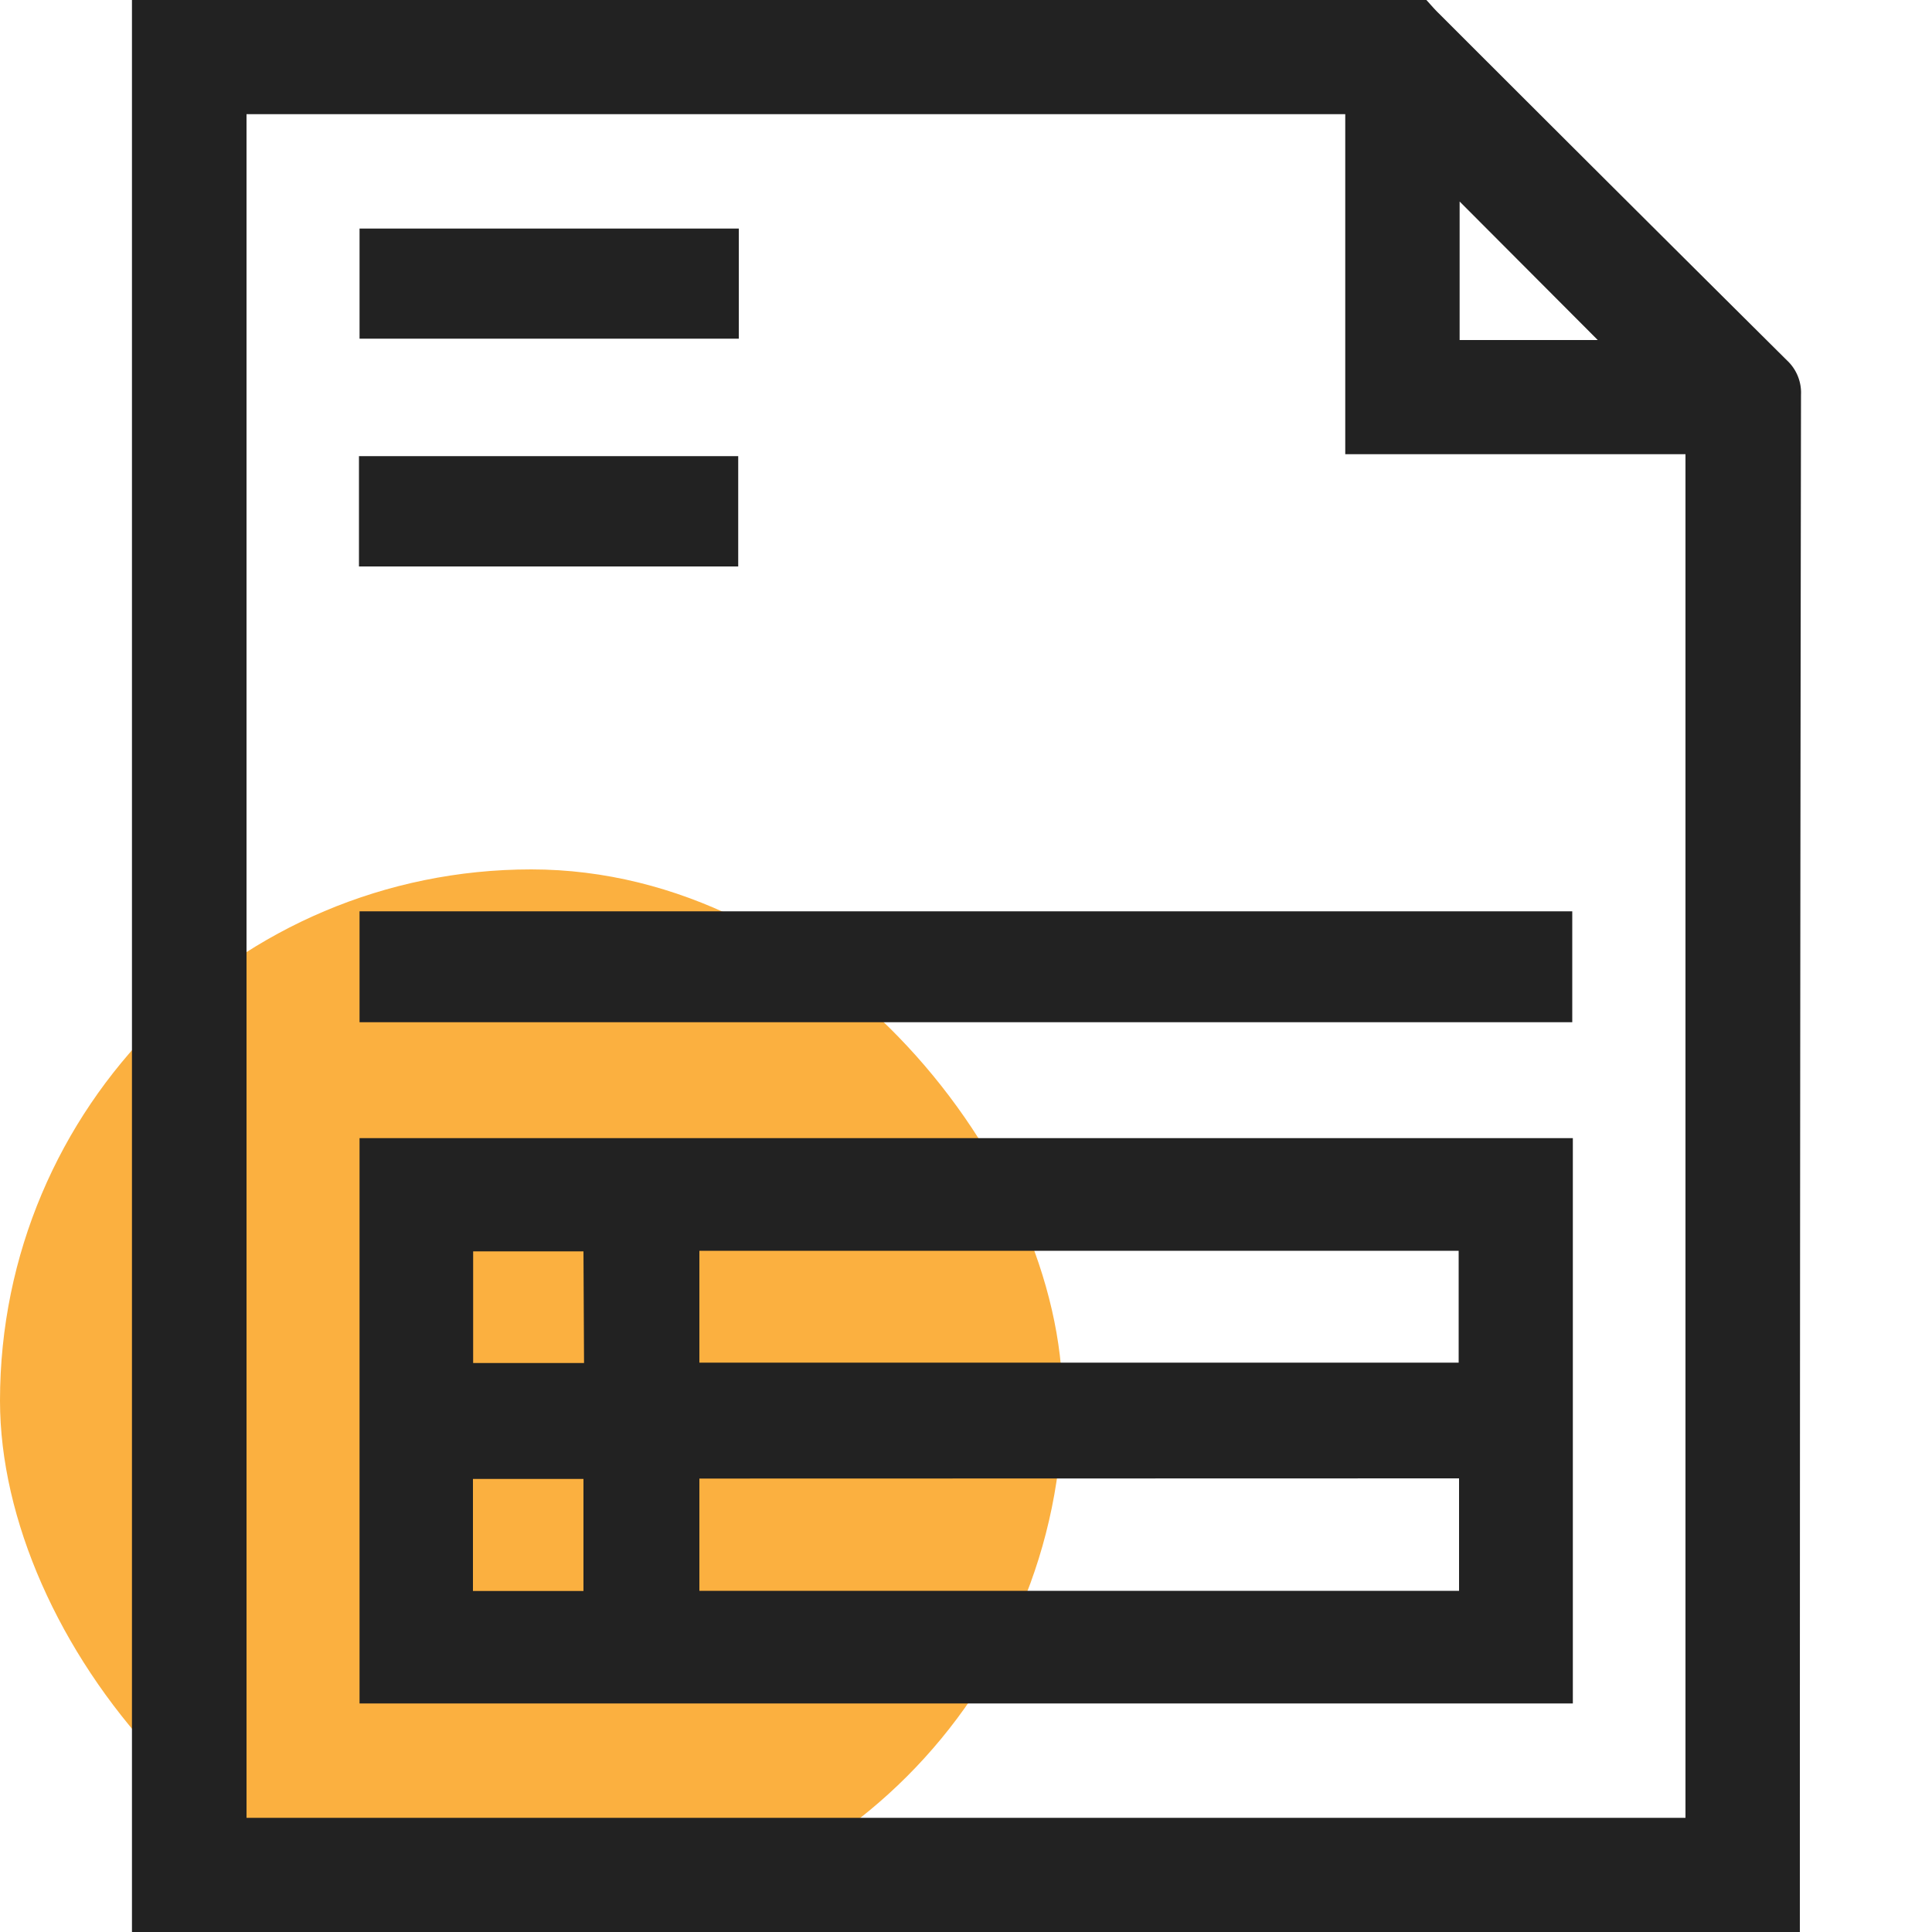 <svg id="design" xmlns="http://www.w3.org/2000/svg" viewBox="0 0 100 100"><defs><style>.cls-1{fill:#fbb040;}.cls-2{fill:#222;}</style></defs><rect class="cls-1" y="45" width="55" height="55" rx="27.5"/><path class="cls-2" d="M93.16,100H6.83V0h67c.22.24.43.49.66.71q9,9,18,17.94a2.29,2.29,0,0,1,.73,1.79Q93.16,60.22,93.16,100ZM12.76,5.91V94.09H87.24V23.51H69.63V5.91ZM82.7,17.6l-7.15-7.17V17.6Z"/><path class="cls-2" d="M81.41,58.91V88.17H18.61V58.91ZM36.2,70.53H75.5V64.74H36.2Zm0,6v5.81H75.52V76.52Zm-6-11.76H24.49v5.78h5.74Zm0,17.58v-5.8H24.48v5.8Z"/><path class="cls-2" d="M81.38,52.91H18.61V47.17H81.38Z"/><path class="cls-2" d="M18.58,29.32V23.61H38.21v5.71Z"/><path class="cls-2" d="M38.24,11.83v5.7H18.61v-5.7Z"/></svg>